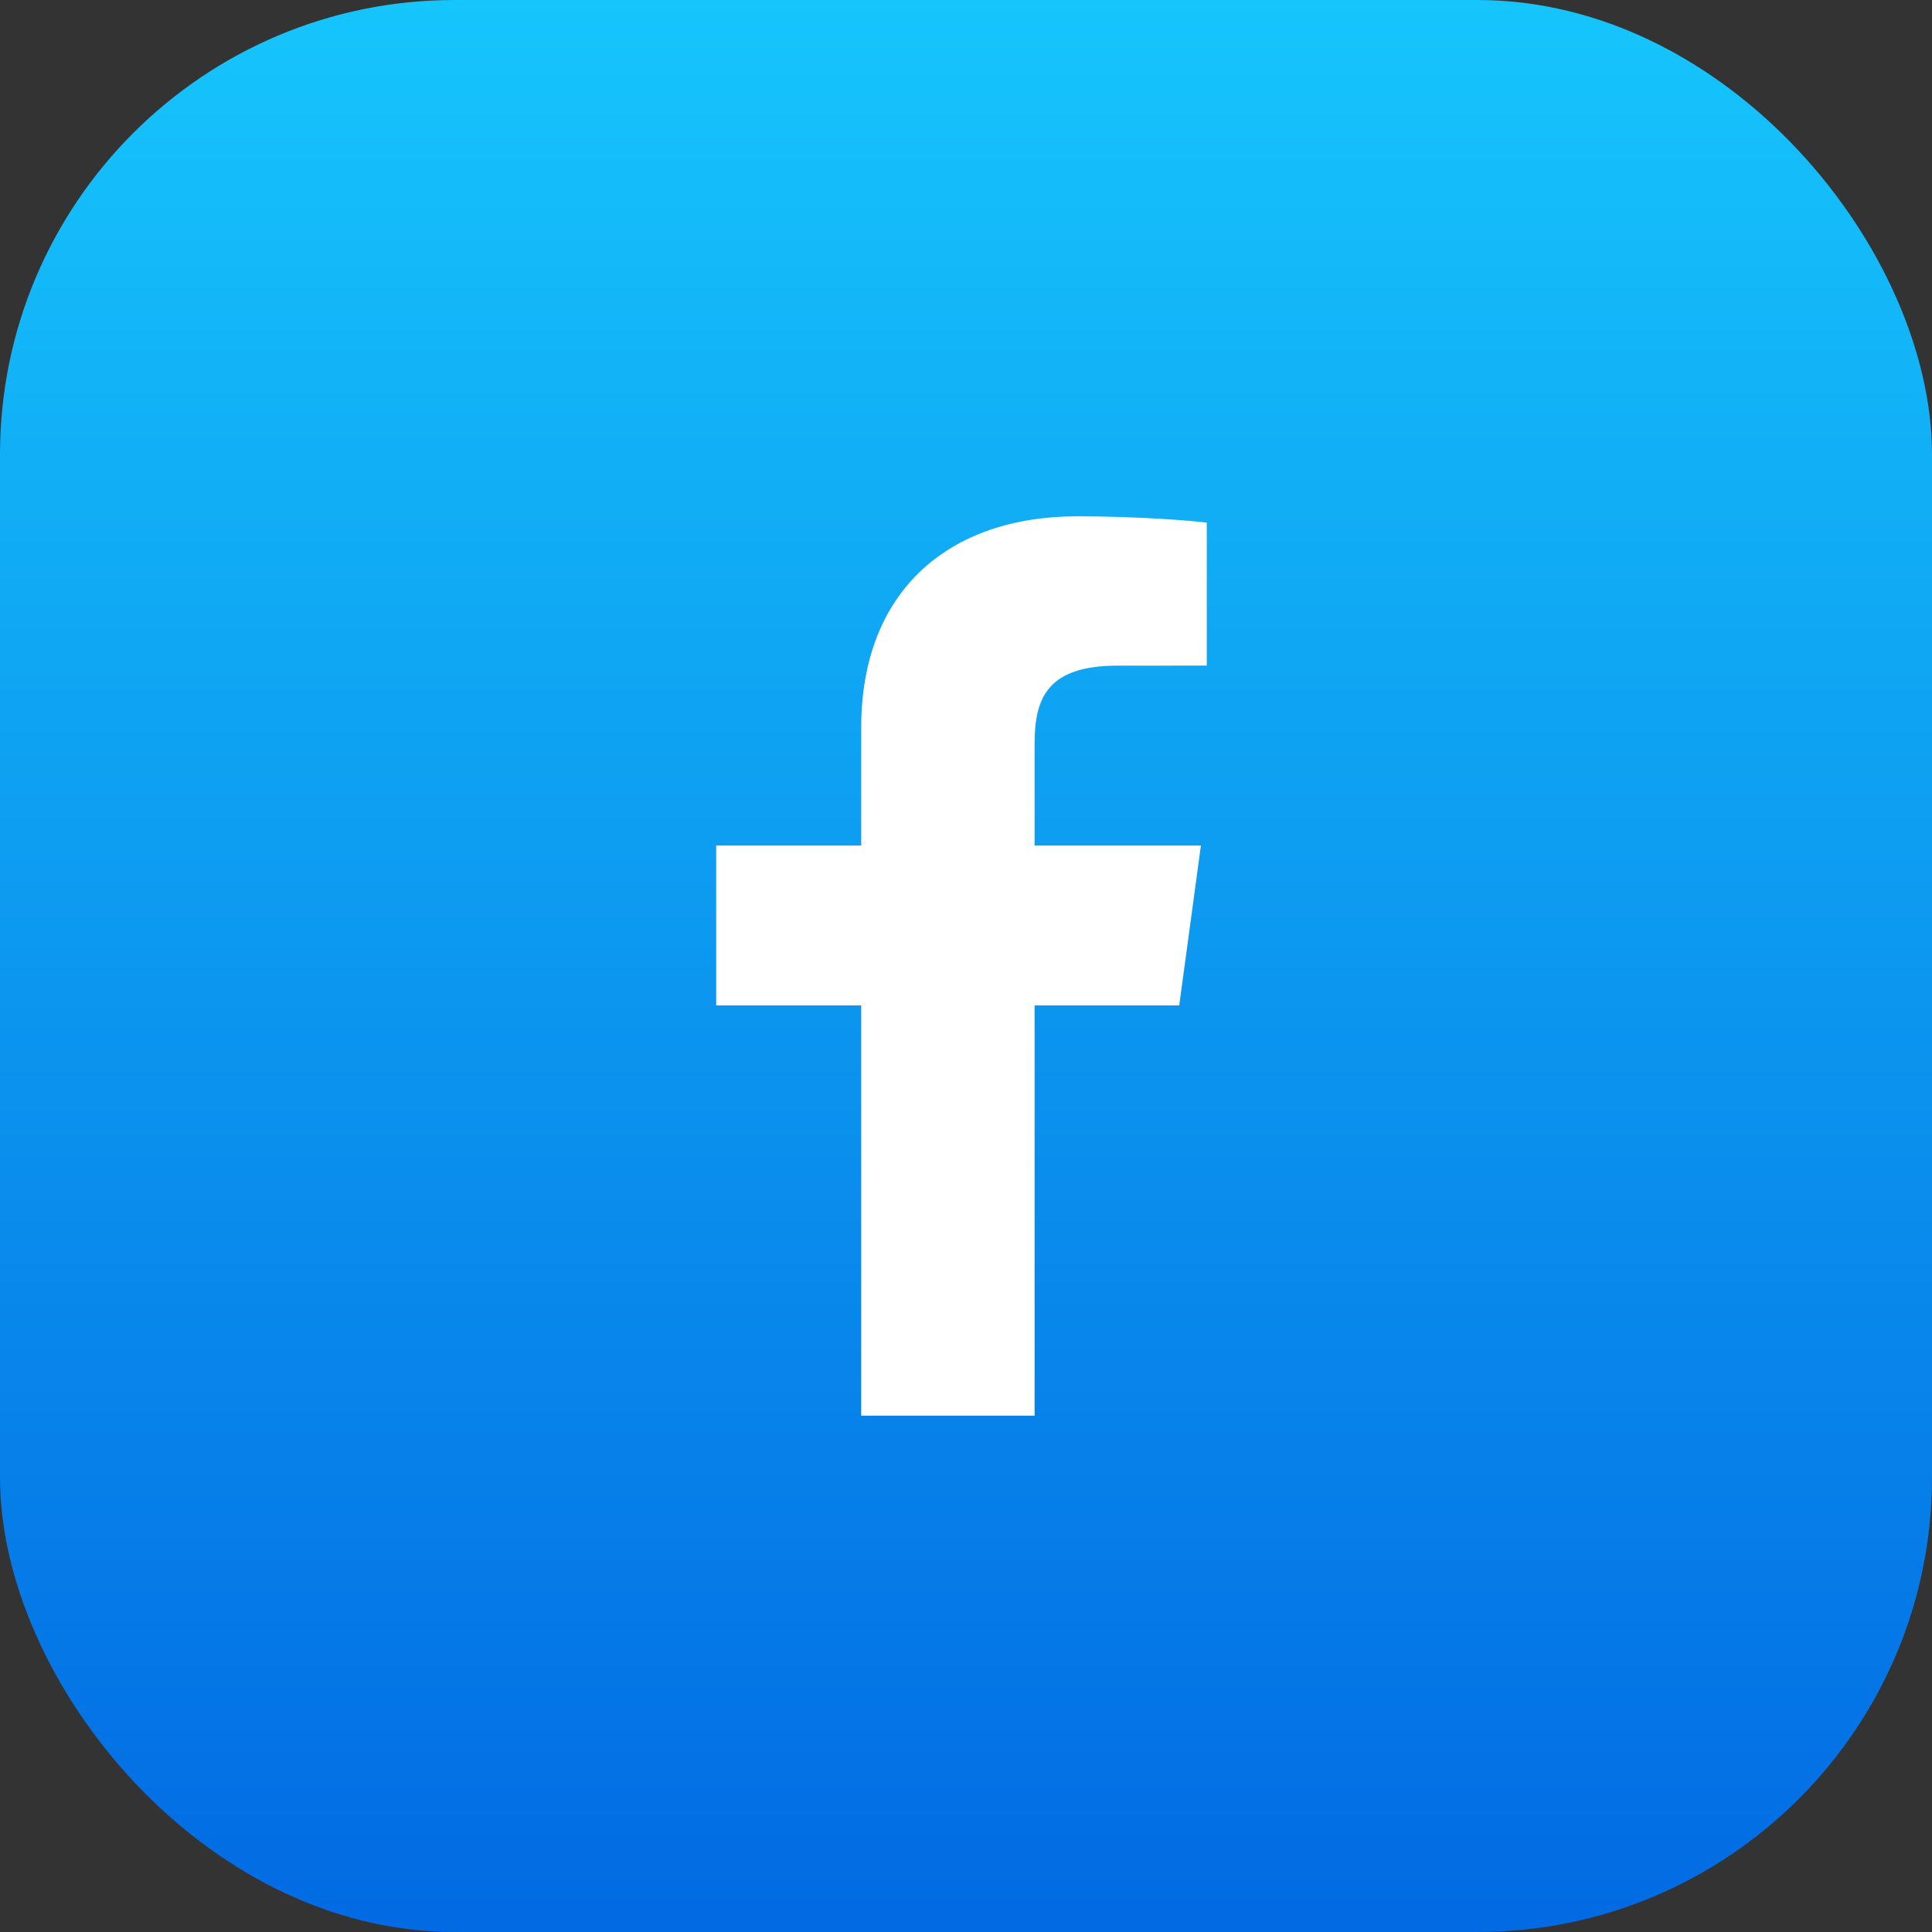 <svg width="68" height="68" viewBox="0 0 68 68" fill="none" xmlns="http://www.w3.org/2000/svg">
<rect x="0" y="0" width="68" height="68" fill="#333333" stroke="none"/>
<rect width="68" height="68" rx="16" fill="url(#paint0_linear_2926_23721)"/>
<path d="M36.415 49.828V35.388H41.505L42.268 29.761H36.415V26.168C36.415 24.539 36.89 23.428 39.344 23.428L42.474 23.427V18.394C41.932 18.326 40.074 18.172 37.913 18.172C33.4 18.172 30.311 20.795 30.311 25.611V29.761H25.207V35.388H30.311V49.827H36.415V49.828Z" fill="white"/>
<defs>
<linearGradient id="paint0_linear_2926_23721" x1="34" y1="0" x2="34" y2="68" gradientUnits="userSpaceOnUse">
<stop stop-color="#16C5FC"/>
<stop offset="1" stop-color="#026AE3"/>
</linearGradient>
</defs>
</svg>
